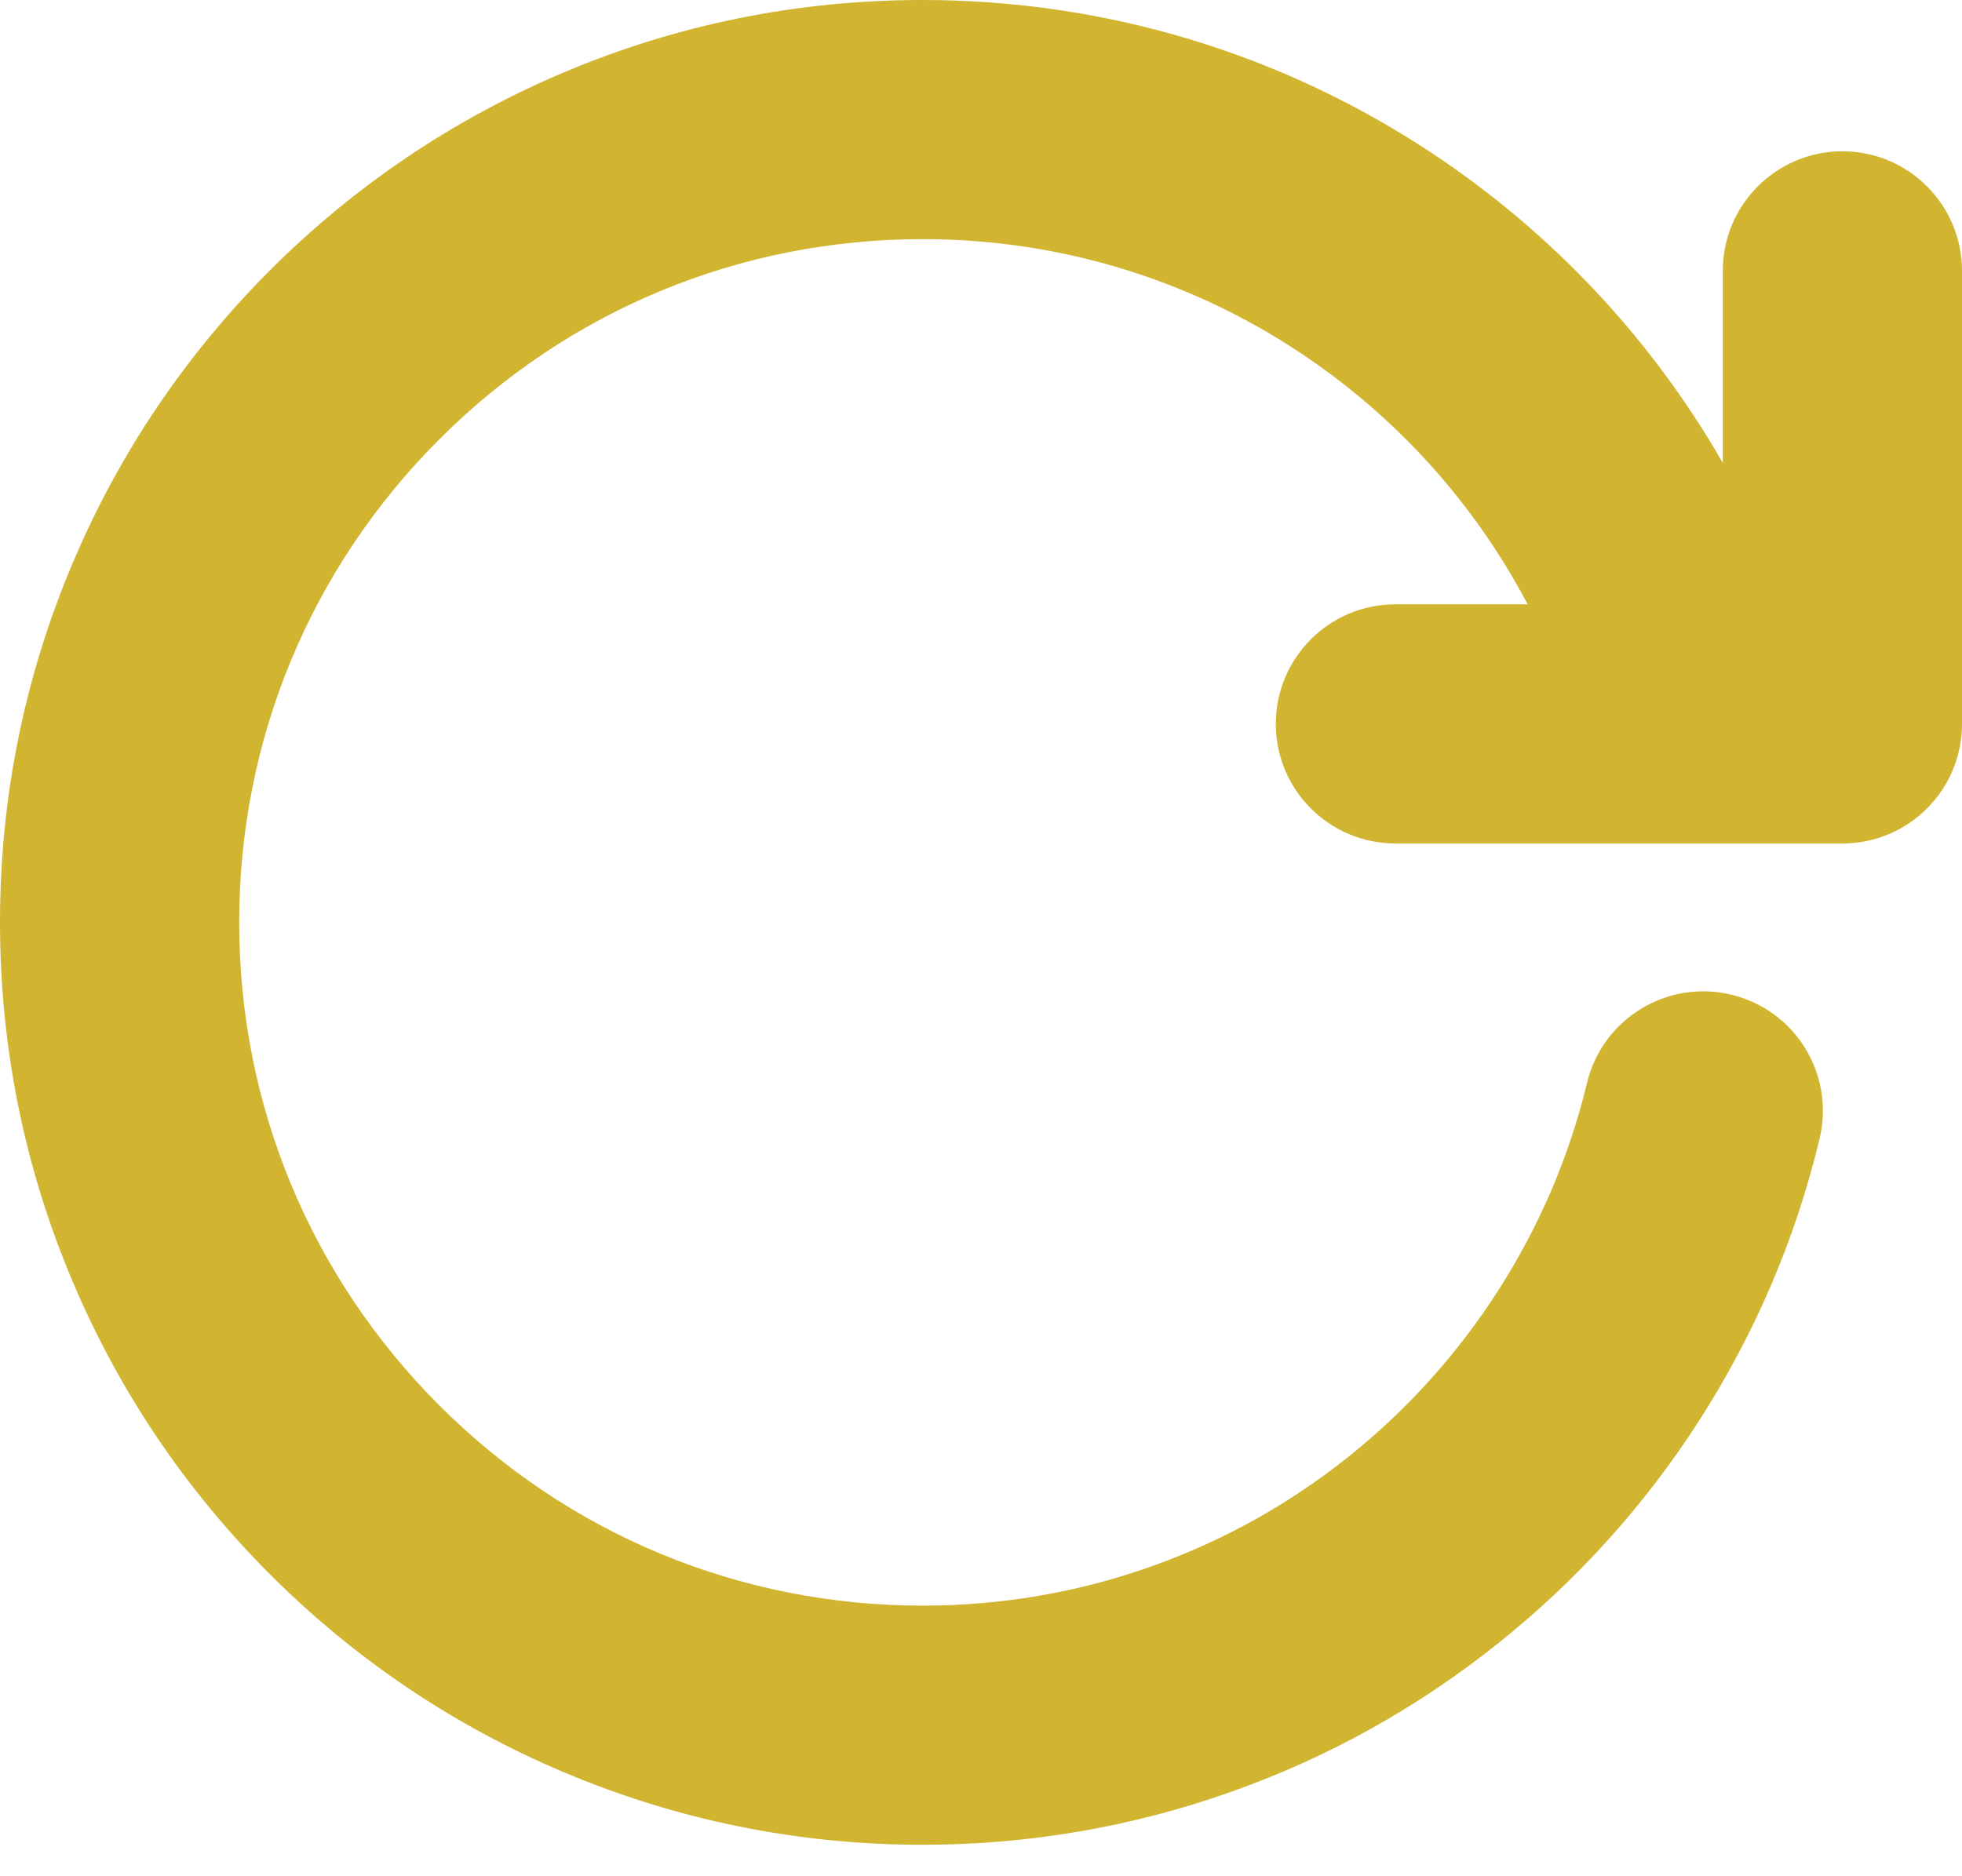 <?xml version="1.0" encoding="utf-8"?>
<!-- Generator: Adobe Illustrator 16.0.0, SVG Export Plug-In . SVG Version: 6.00 Build 0)  -->
<!DOCTYPE svg PUBLIC "-//W3C//DTD SVG 1.1//EN" "http://www.w3.org/Graphics/SVG/1.1/DTD/svg11.dtd">
<svg version="1.1" id="Layer_1" xmlns="http://www.w3.org/2000/svg" xmlns:xlink="http://www.w3.org/1999/xlink" x="0px" y="0px"
	 width="23px" height="22px" viewBox="0 0 23 22" enable-background="new 0 0 23 22" xml:space="preserve">
<path fill="#D1B430" d="M21.598,1.774c-0.774,0-1.402,0.627-1.402,1.402v2.252c-0.835-1.454-1.998-2.696-3.409-3.632
	C15.014,0.621,12.949,0,10.815,0c-1.459,0-2.876,0.286-4.21,0.851C5.317,1.396,4.161,2.175,3.167,3.167
	C2.175,4.161,1.395,5.317,0.851,6.605C0.286,7.939,0,9.356,0,10.815c0,1.459,0.286,2.876,0.851,4.21
	c0.544,1.288,1.324,2.444,2.317,3.438c0.993,0.992,2.149,1.771,3.438,2.316c1.334,0.564,2.75,0.852,4.21,0.852
	c1.246,0,2.468-0.211,3.633-0.627c1.126-0.4,2.171-0.983,3.108-1.731c0.929-0.741,1.725-1.622,2.365-2.621
	c0.652-1.017,1.127-2.126,1.408-3.298c0.182-0.753-0.281-1.51-1.035-1.691c-0.752-0.181-1.51,0.282-1.691,1.035
	c-0.412,1.717-1.406,3.273-2.796,4.383c-0.694,0.555-1.469,0.986-2.302,1.283c-0.861,0.307-1.766,0.463-2.69,0.463
	c-2.14,0-4.152-0.834-5.665-2.347c-1.513-1.513-2.347-3.524-2.347-5.665c0-2.14,0.833-4.151,2.347-5.665
	c1.513-1.513,3.524-2.346,5.665-2.346c1.581,0,3.109,0.459,4.421,1.329c1.129,0.75,2.045,1.763,2.671,2.953h-1.55
	c-0.774,0-1.402,0.628-1.402,1.402s0.628,1.402,1.402,1.402h5.24C22.372,9.891,23,9.263,23,8.488V3.176
	C23,2.402,22.372,1.774,21.598,1.774z"/>
</svg>
